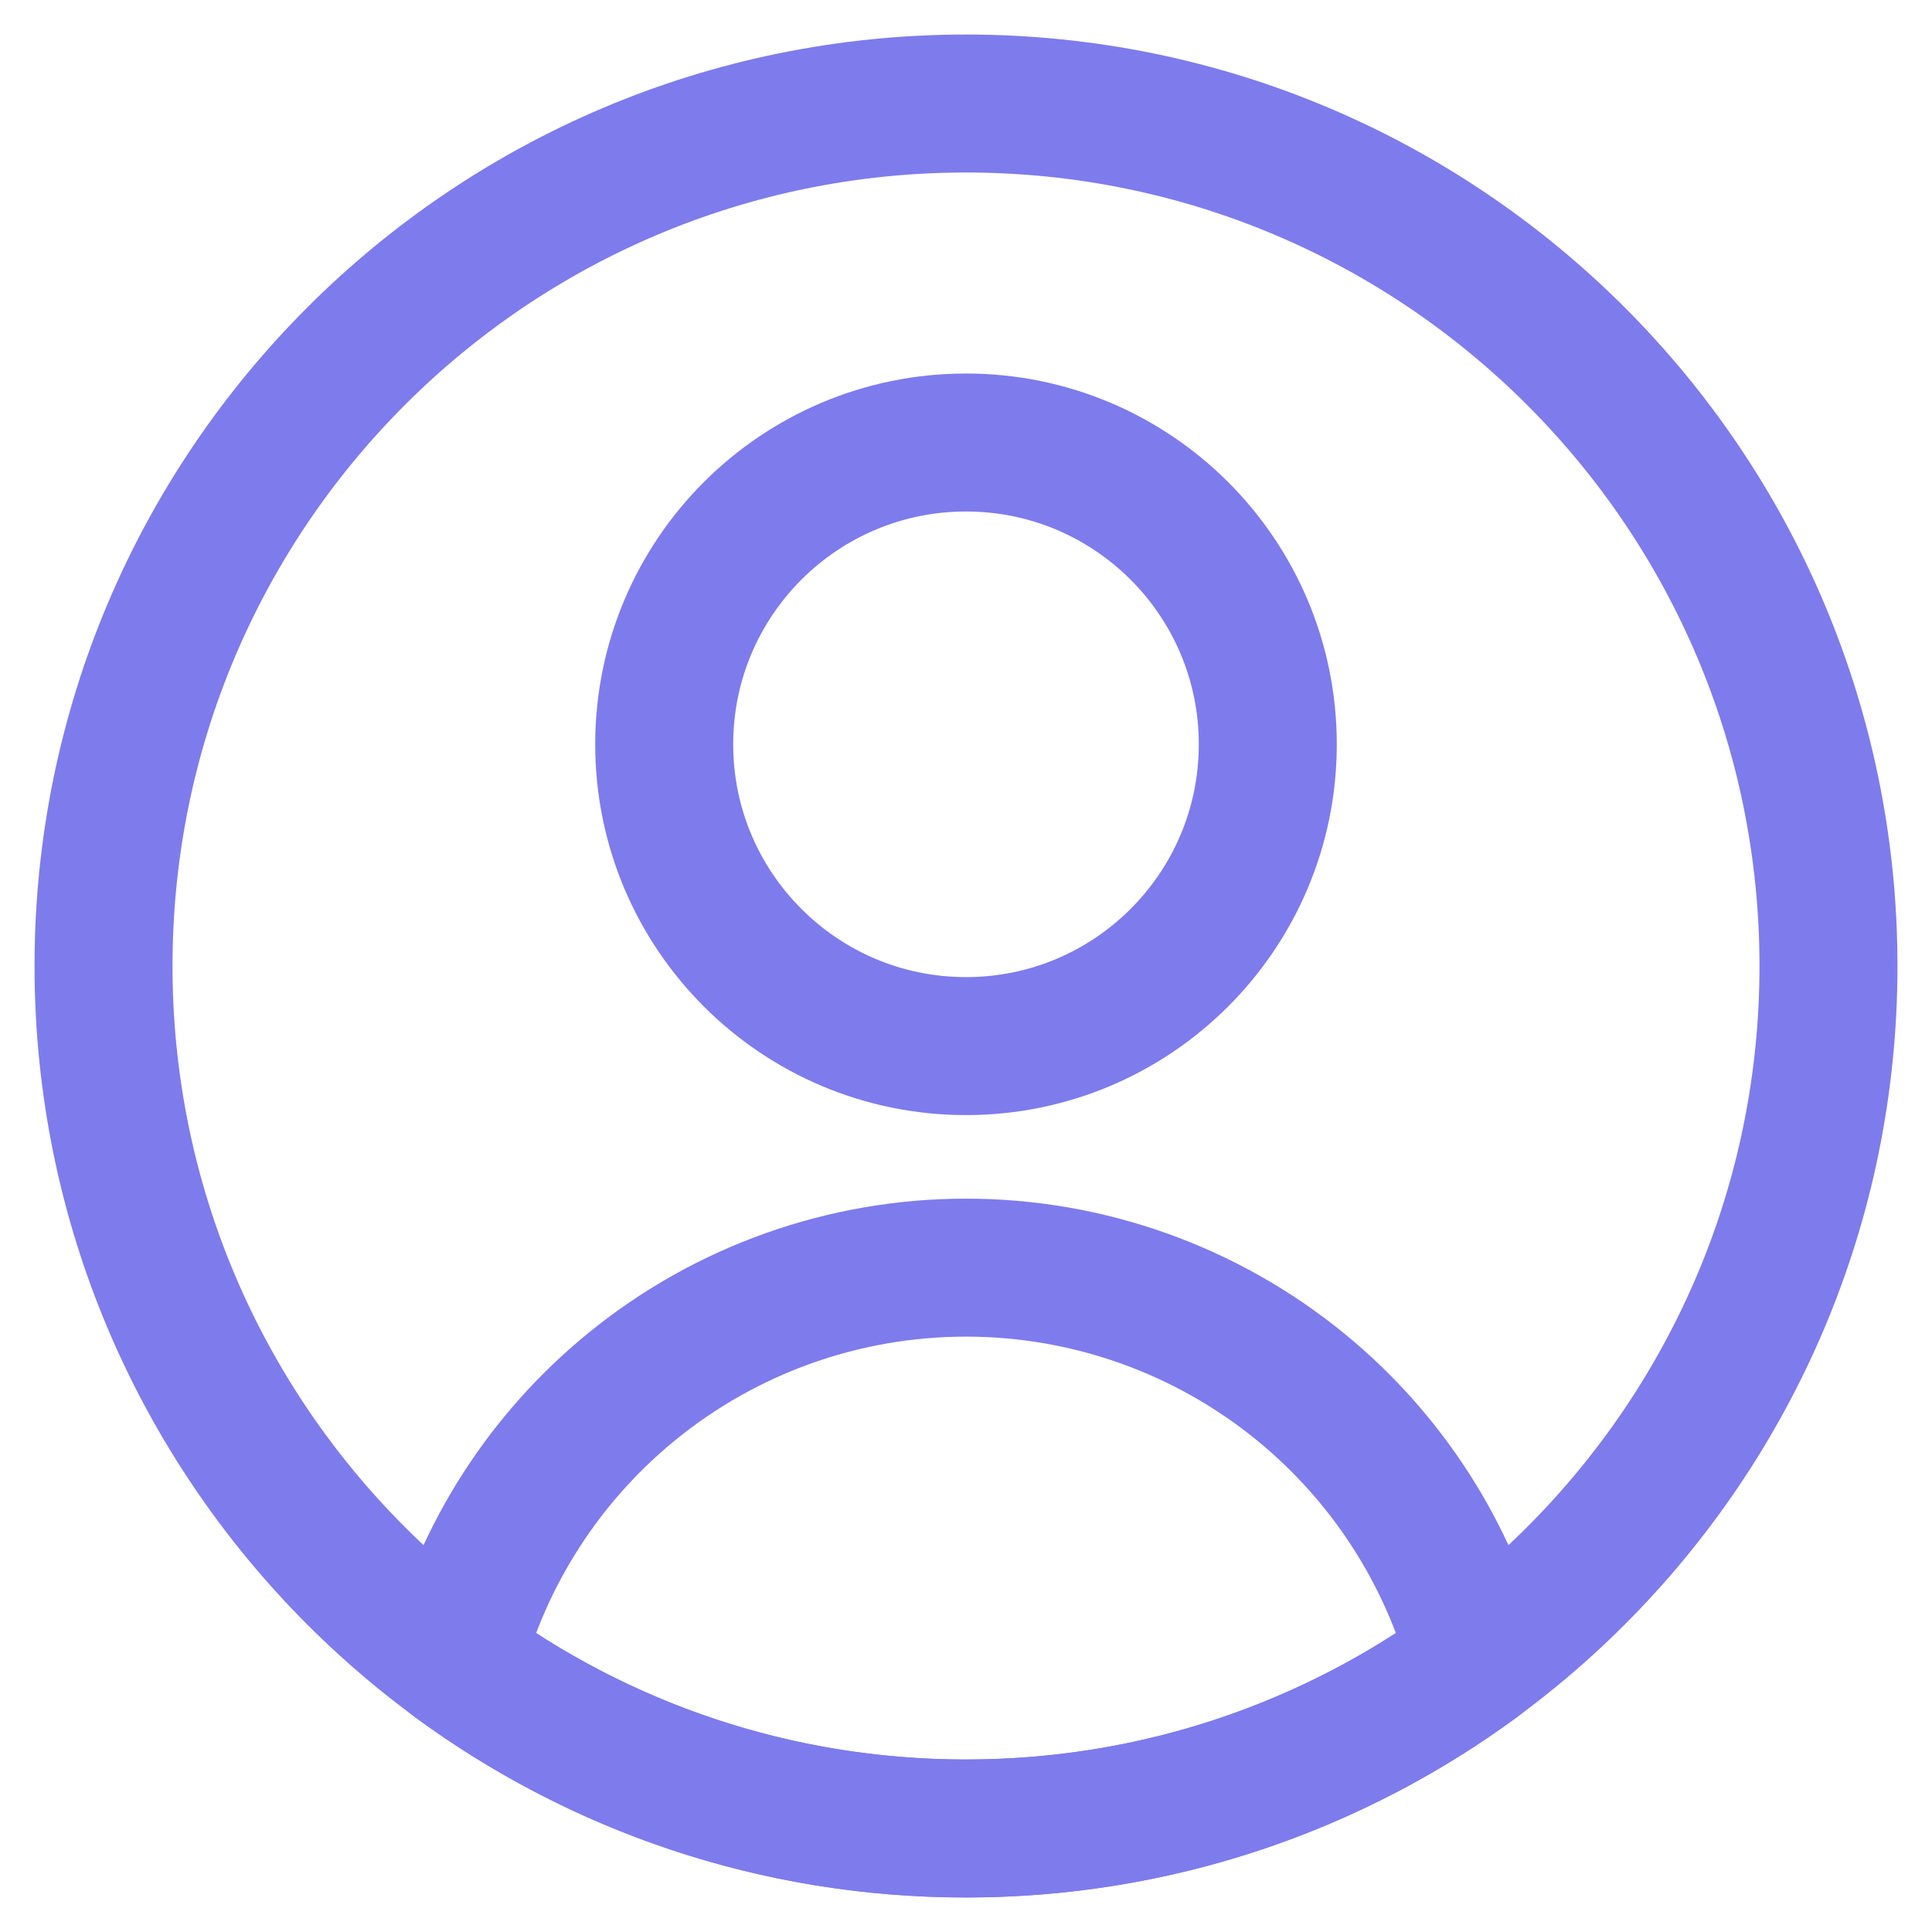 <?xml version="1.0" encoding="UTF-8"?> <svg xmlns="http://www.w3.org/2000/svg" width="24" height="24" viewBox="0 0 24 24" fill="none"> <g clip-path="url(#clip0_309_445)"> <path d="M12 22.714C17.917 22.714 22.714 17.917 22.714 12C22.714 6.083 17.917 1.286 12 1.286C6.083 1.286 1.286 6.083 1.286 12C1.286 17.917 6.083 22.714 12 22.714Z" stroke="#7E7BED" stroke-width="1.714" stroke-linecap="round" stroke-linejoin="round"></path> <path d="M12 12.995C14.07 12.995 15.749 11.316 15.749 9.246C15.749 7.175 14.07 5.497 12 5.497C9.93 5.497 8.251 7.175 8.251 9.246C8.251 11.316 9.93 12.995 12 12.995Z" stroke="#7E7BED" stroke-width="1.714" stroke-linecap="round" stroke-linejoin="round"></path> <path d="M18.35 20.631C16.573 21.94 14.377 22.714 12 22.714C9.623 22.714 7.427 21.94 5.65 20.631C6.004 19.298 6.769 18.107 7.842 17.23C9.015 16.27 10.484 15.747 12 15.747C13.515 15.747 14.984 16.27 16.158 17.23C17.231 18.107 17.996 19.298 18.35 20.631Z" stroke="#7E7BED" stroke-width="1.714" stroke-linecap="round" stroke-linejoin="round"></path> </g> <defs> <clipPath id="clip0_309_445"> <rect width="24" height="24" fill="white"></rect> </clipPath> </defs> </svg> 